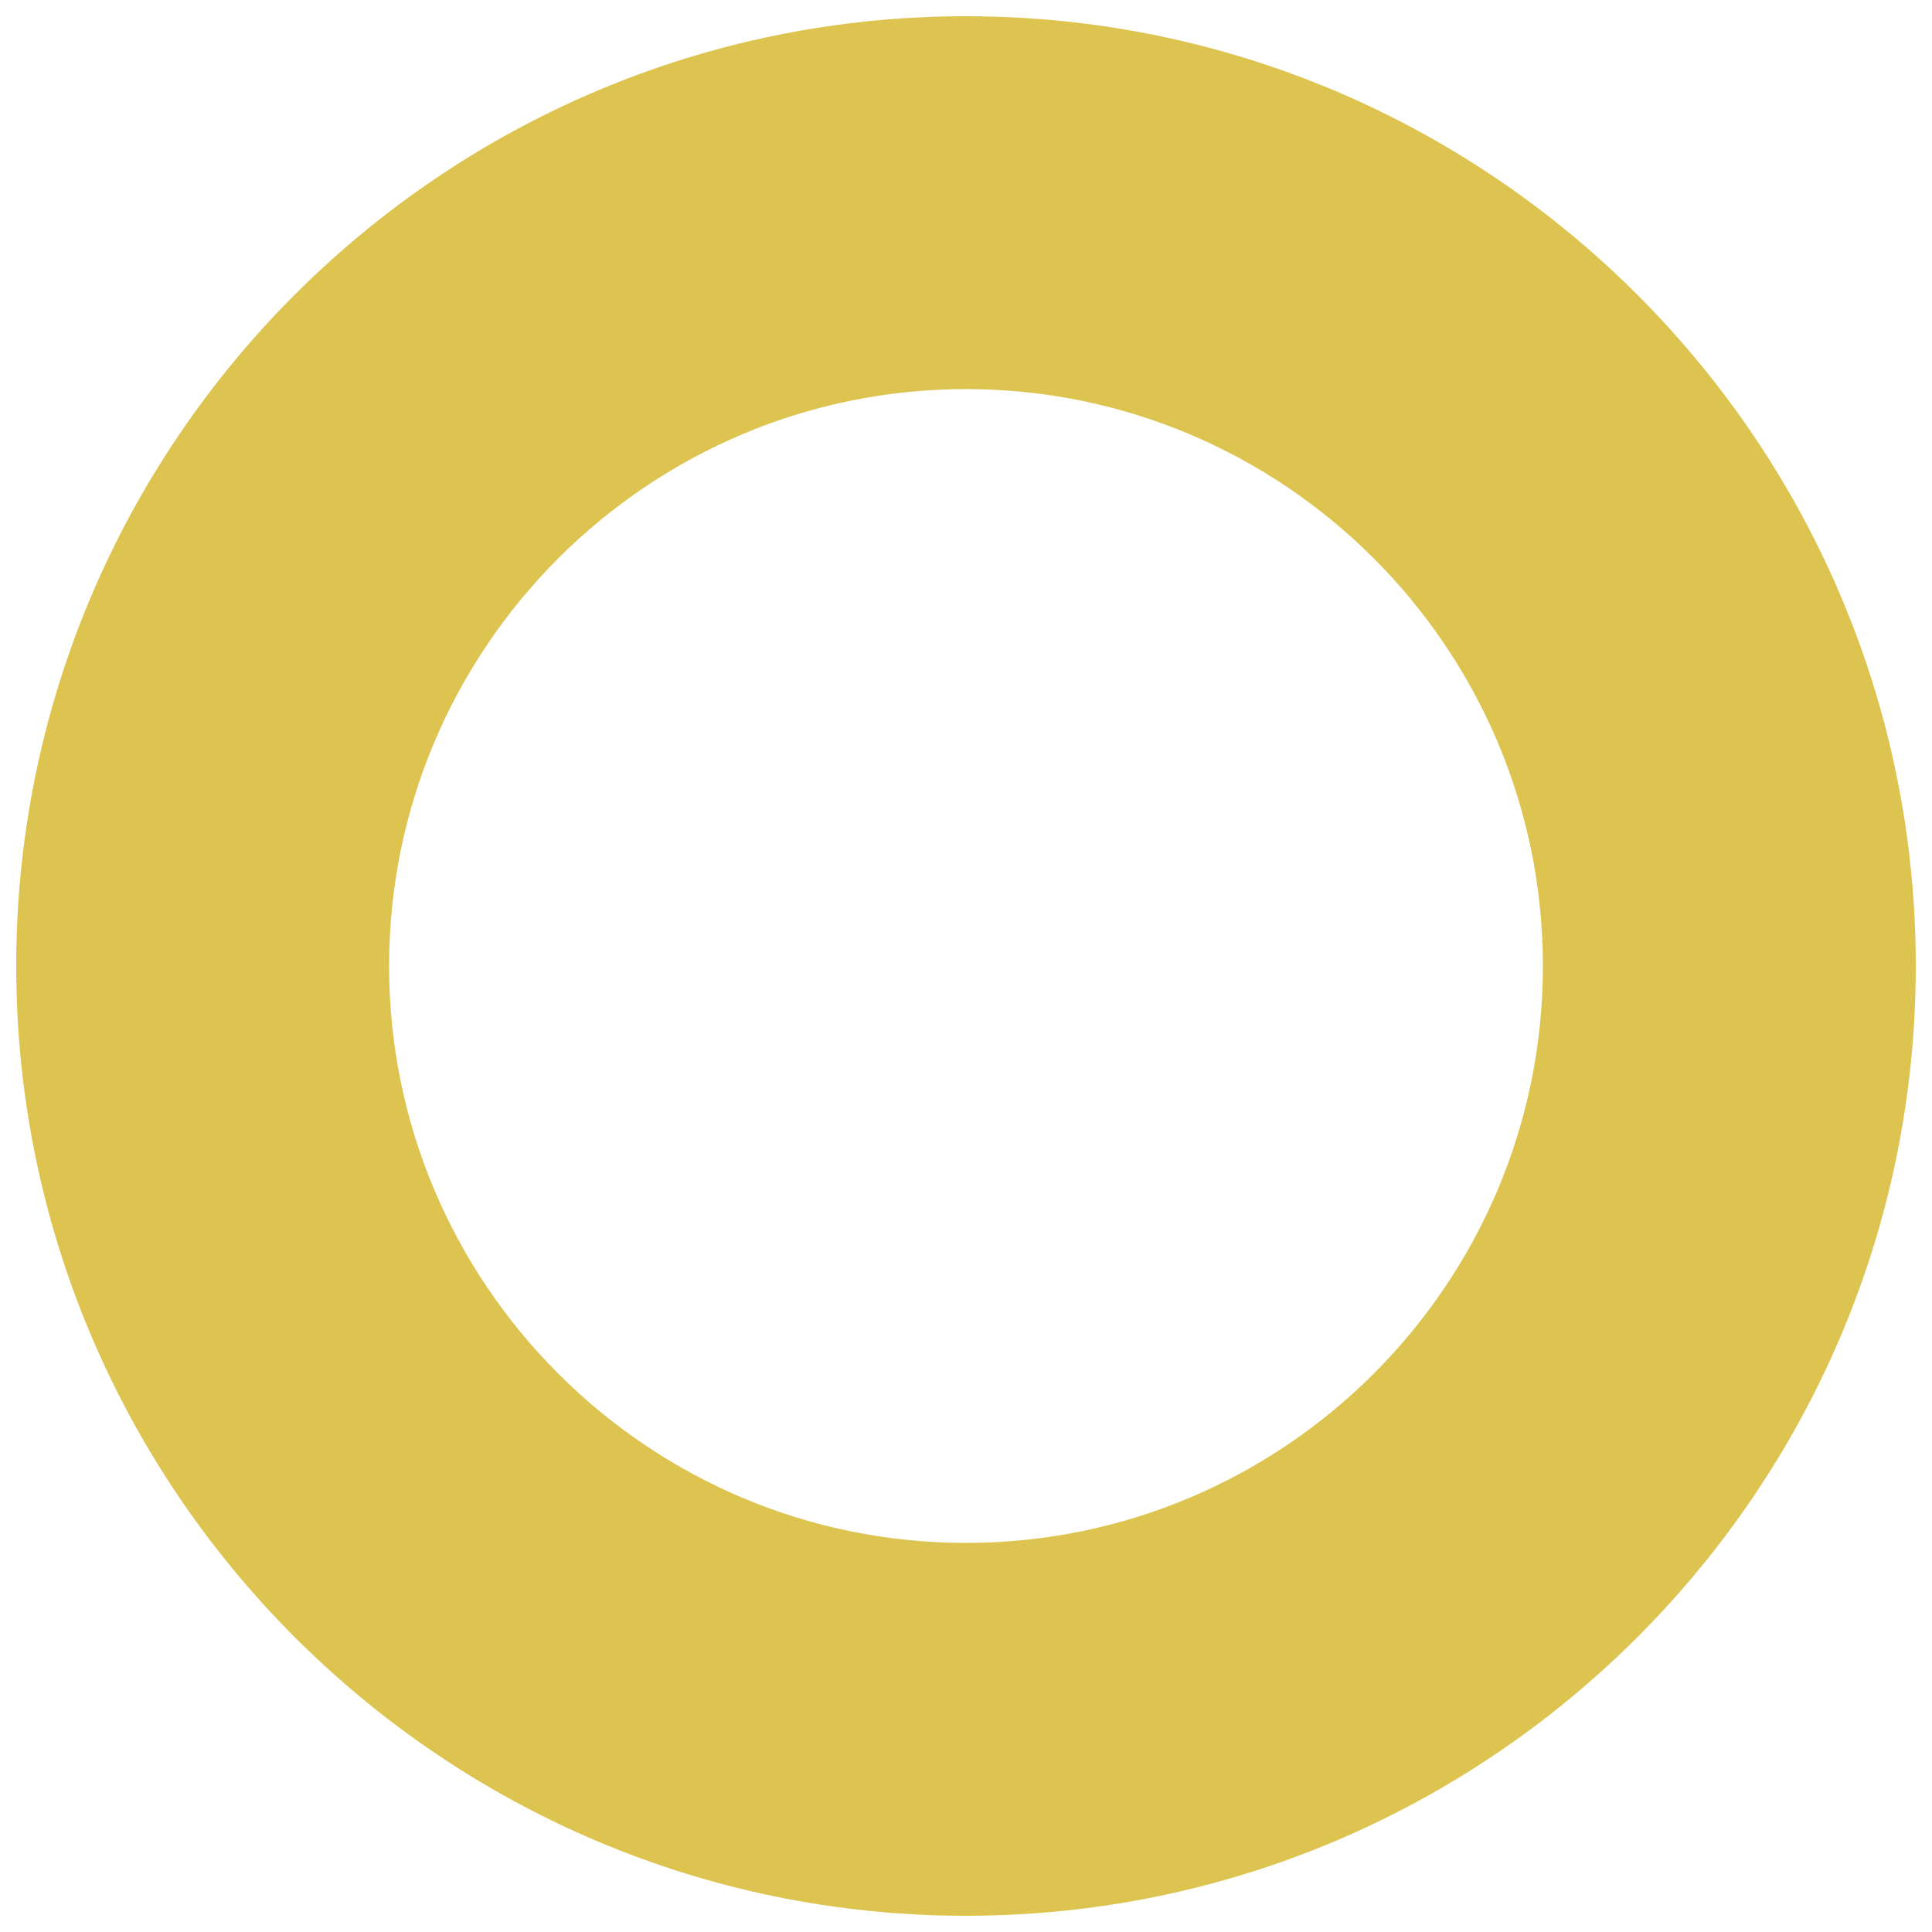<?xml version="1.0" encoding="UTF-8"?> <svg xmlns="http://www.w3.org/2000/svg" xmlns:xlink="http://www.w3.org/1999/xlink" version="1.1" id="Capa_1" x="0px" y="0px" width="500px" height="500px" viewBox="0 0 500 500" xml:space="preserve"> <path fill="#DDC450" d="M250,495.8C114.5,495.8,4.2,385.5,4.2,250S114.4,4.2,250,4.2c135.6,0,245.8,110.3,245.8,245.8 C495.8,385.6,385.5,495.8,250,495.8z M250,100.7c-82.3,0-149.3,67-149.3,149.3s67,149.3,149.3,149.3s149.3-67,149.3-149.3 S332.3,100.7,250,100.7z"></path> </svg> 